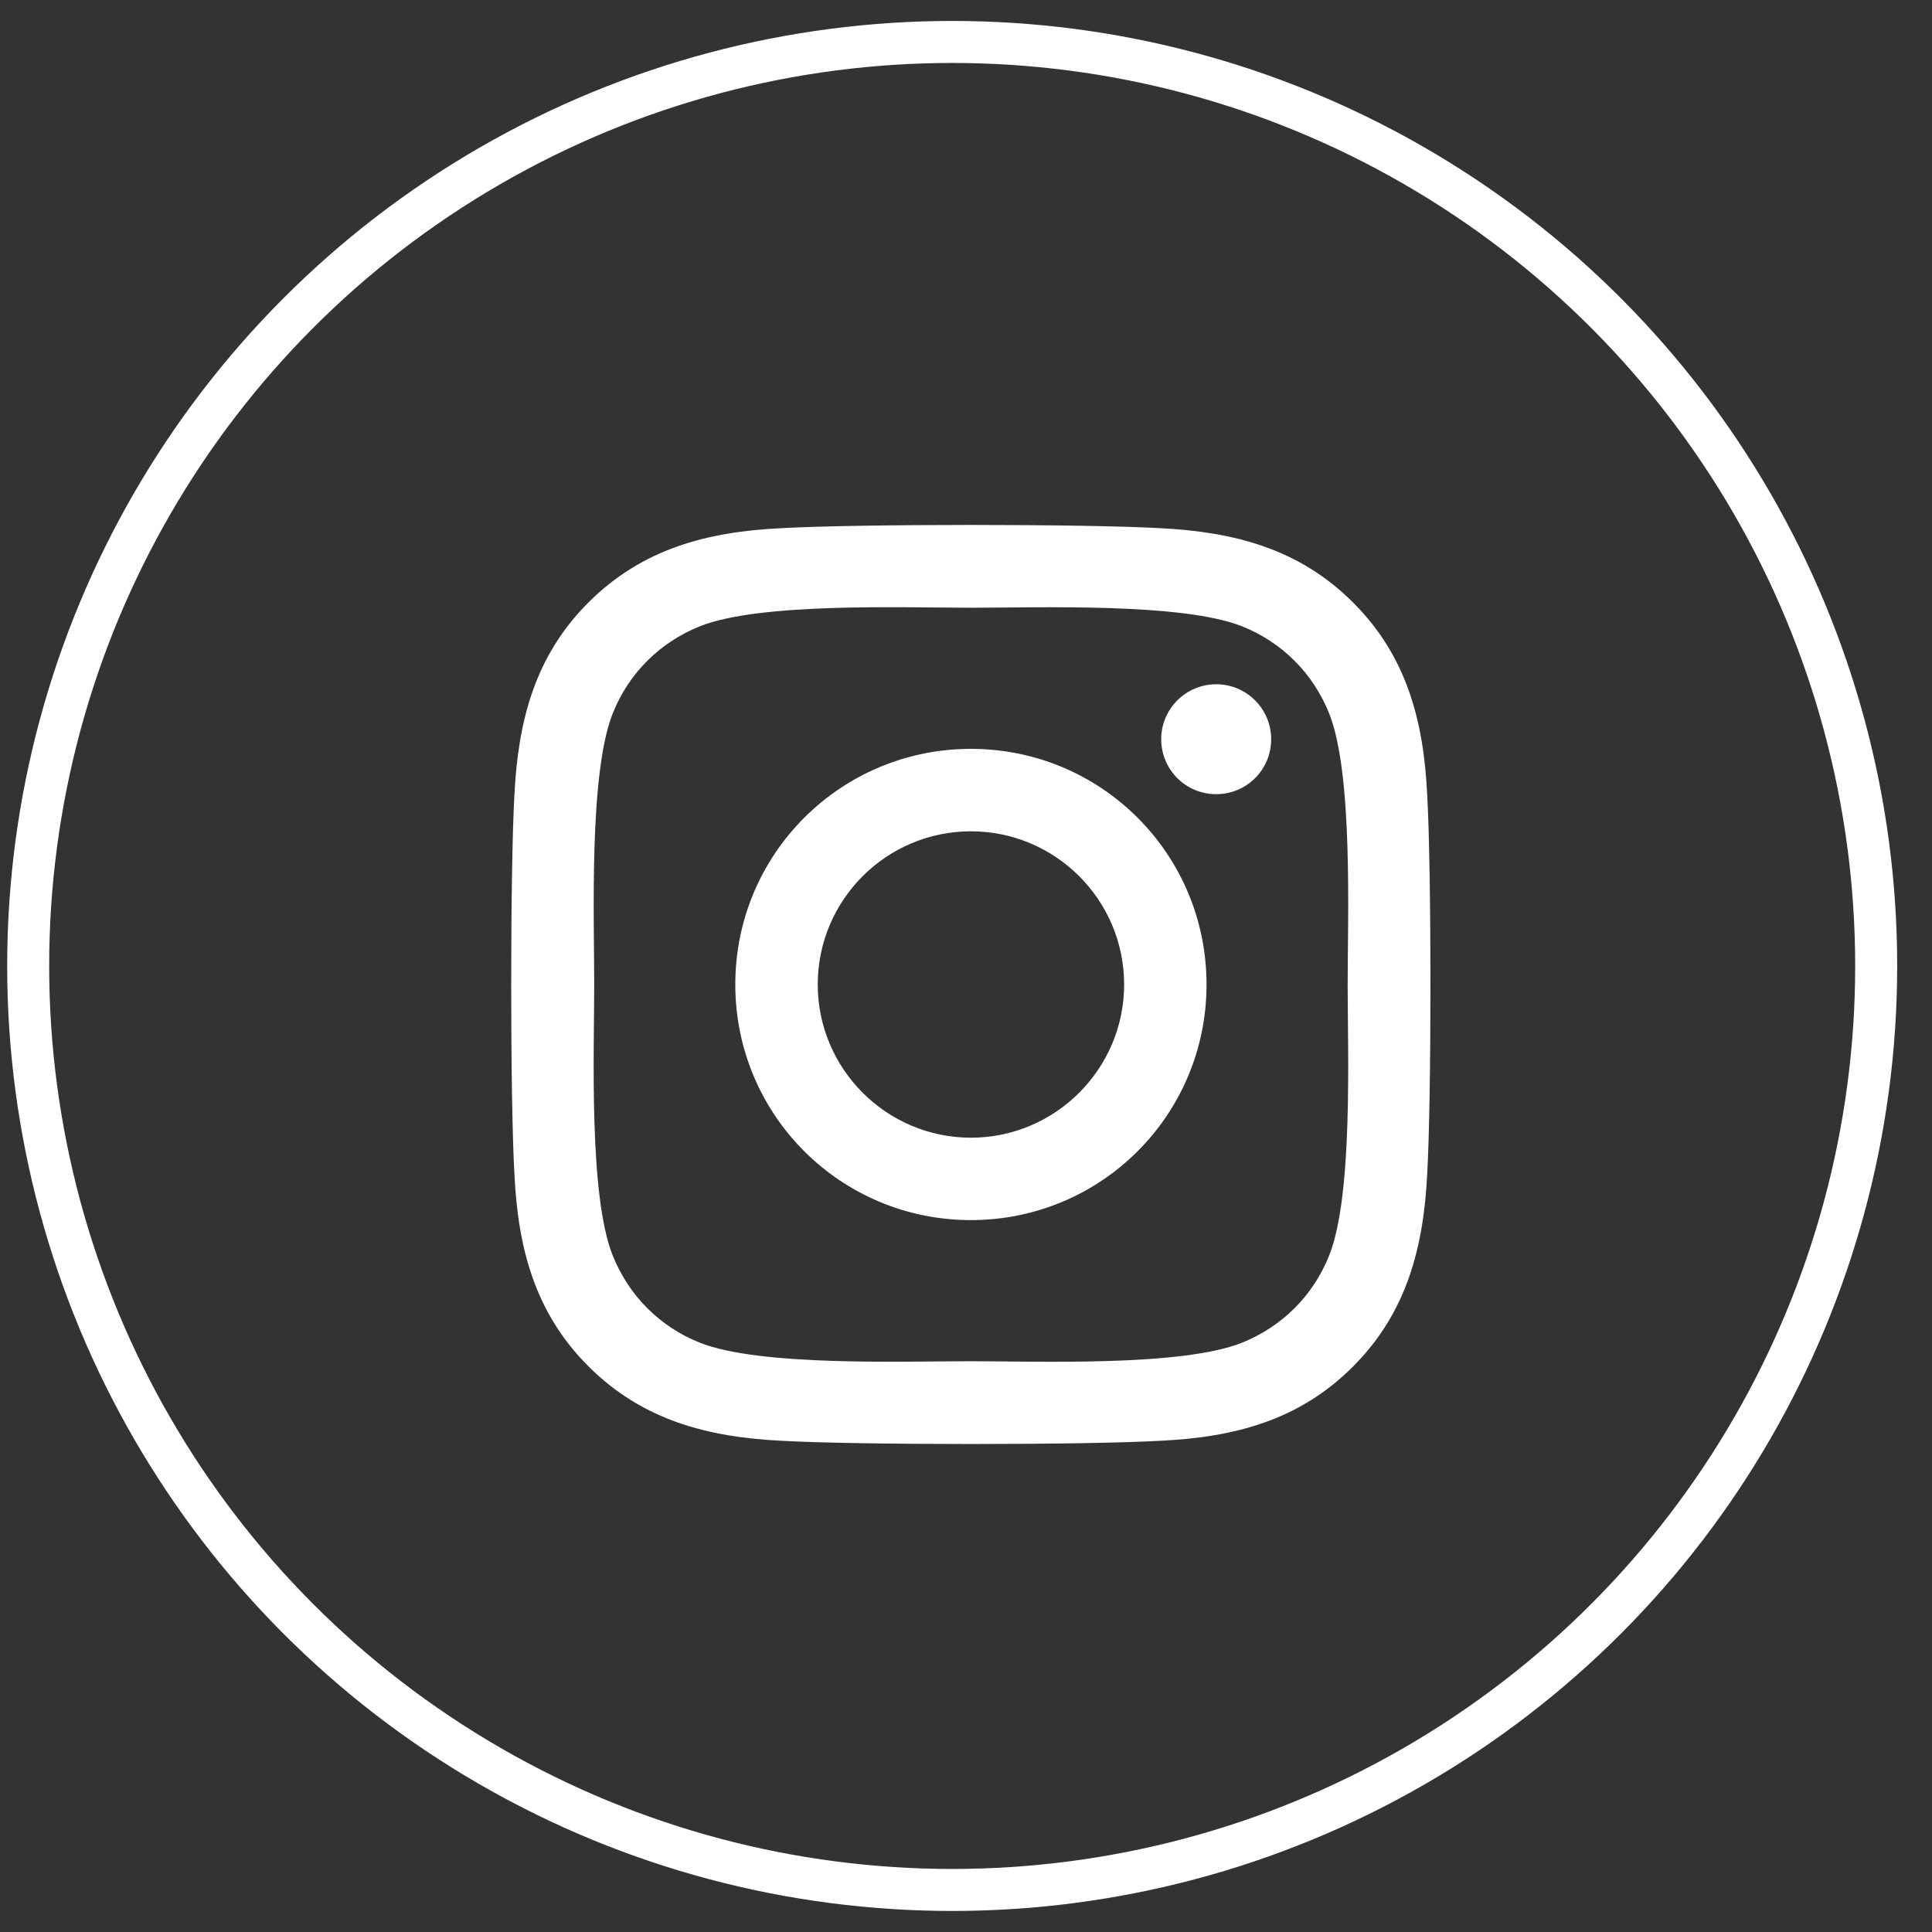<svg width="46" height="46" viewBox="0 0 46 46" fill="none" xmlns="http://www.w3.org/2000/svg">
<rect x="0" y="0" width="46" height="46" fill="#333333" stroke="none"/>
<g id="Group 9">
<path id="Vector" d="M23.117 17.83C20.012 17.83 17.507 20.335 17.507 23.44C17.507 26.546 20.012 29.05 23.117 29.05C26.223 29.05 28.727 26.546 28.727 23.44C28.727 20.335 26.223 17.83 23.117 17.83ZM23.117 27.088C21.11 27.088 19.47 25.452 19.47 23.44C19.47 21.428 21.105 19.793 23.117 19.793C25.129 19.793 26.765 21.428 26.765 23.44C26.765 25.452 25.124 27.088 23.117 27.088ZM30.266 17.6C30.266 18.328 29.68 18.909 28.957 18.909C28.23 18.909 27.648 18.323 27.648 17.6C27.648 16.878 28.234 16.292 28.957 16.292C29.68 16.292 30.266 16.878 30.266 17.6ZM33.981 18.928C33.898 17.175 33.498 15.623 32.214 14.344C30.935 13.064 29.382 12.664 27.629 12.576C25.822 12.473 20.407 12.473 18.601 12.576C16.852 12.659 15.3 13.059 14.016 14.339C12.731 15.618 12.336 17.171 12.248 18.924C12.146 20.73 12.146 26.145 12.248 27.952C12.331 29.705 12.731 31.258 14.016 32.537C15.3 33.816 16.848 34.217 18.601 34.304C20.407 34.407 25.822 34.407 27.629 34.304C29.382 34.221 30.935 33.821 32.214 32.537C33.493 31.258 33.894 29.705 33.981 27.952C34.084 26.145 34.084 20.735 33.981 18.928ZM31.648 29.89C31.267 30.847 30.529 31.585 29.567 31.971C28.127 32.542 24.709 32.41 23.117 32.41C21.525 32.41 18.102 32.537 16.667 31.971C15.71 31.59 14.973 30.852 14.587 29.89C14.016 28.45 14.148 25.032 14.148 23.44C14.148 21.848 14.021 18.425 14.587 16.99C14.968 16.033 15.705 15.296 16.667 14.91C18.107 14.339 21.525 14.47 23.117 14.47C24.709 14.47 28.132 14.344 29.567 14.91C30.524 15.291 31.262 16.028 31.648 16.99C32.219 18.43 32.087 21.848 32.087 23.44C32.087 25.032 32.219 28.455 31.648 29.89Z" fill="#fff"/>
<circle id="Ellipse 6" cx="22.671" cy="22.999" r="22" stroke="#fff"/>
</g>
</svg>
